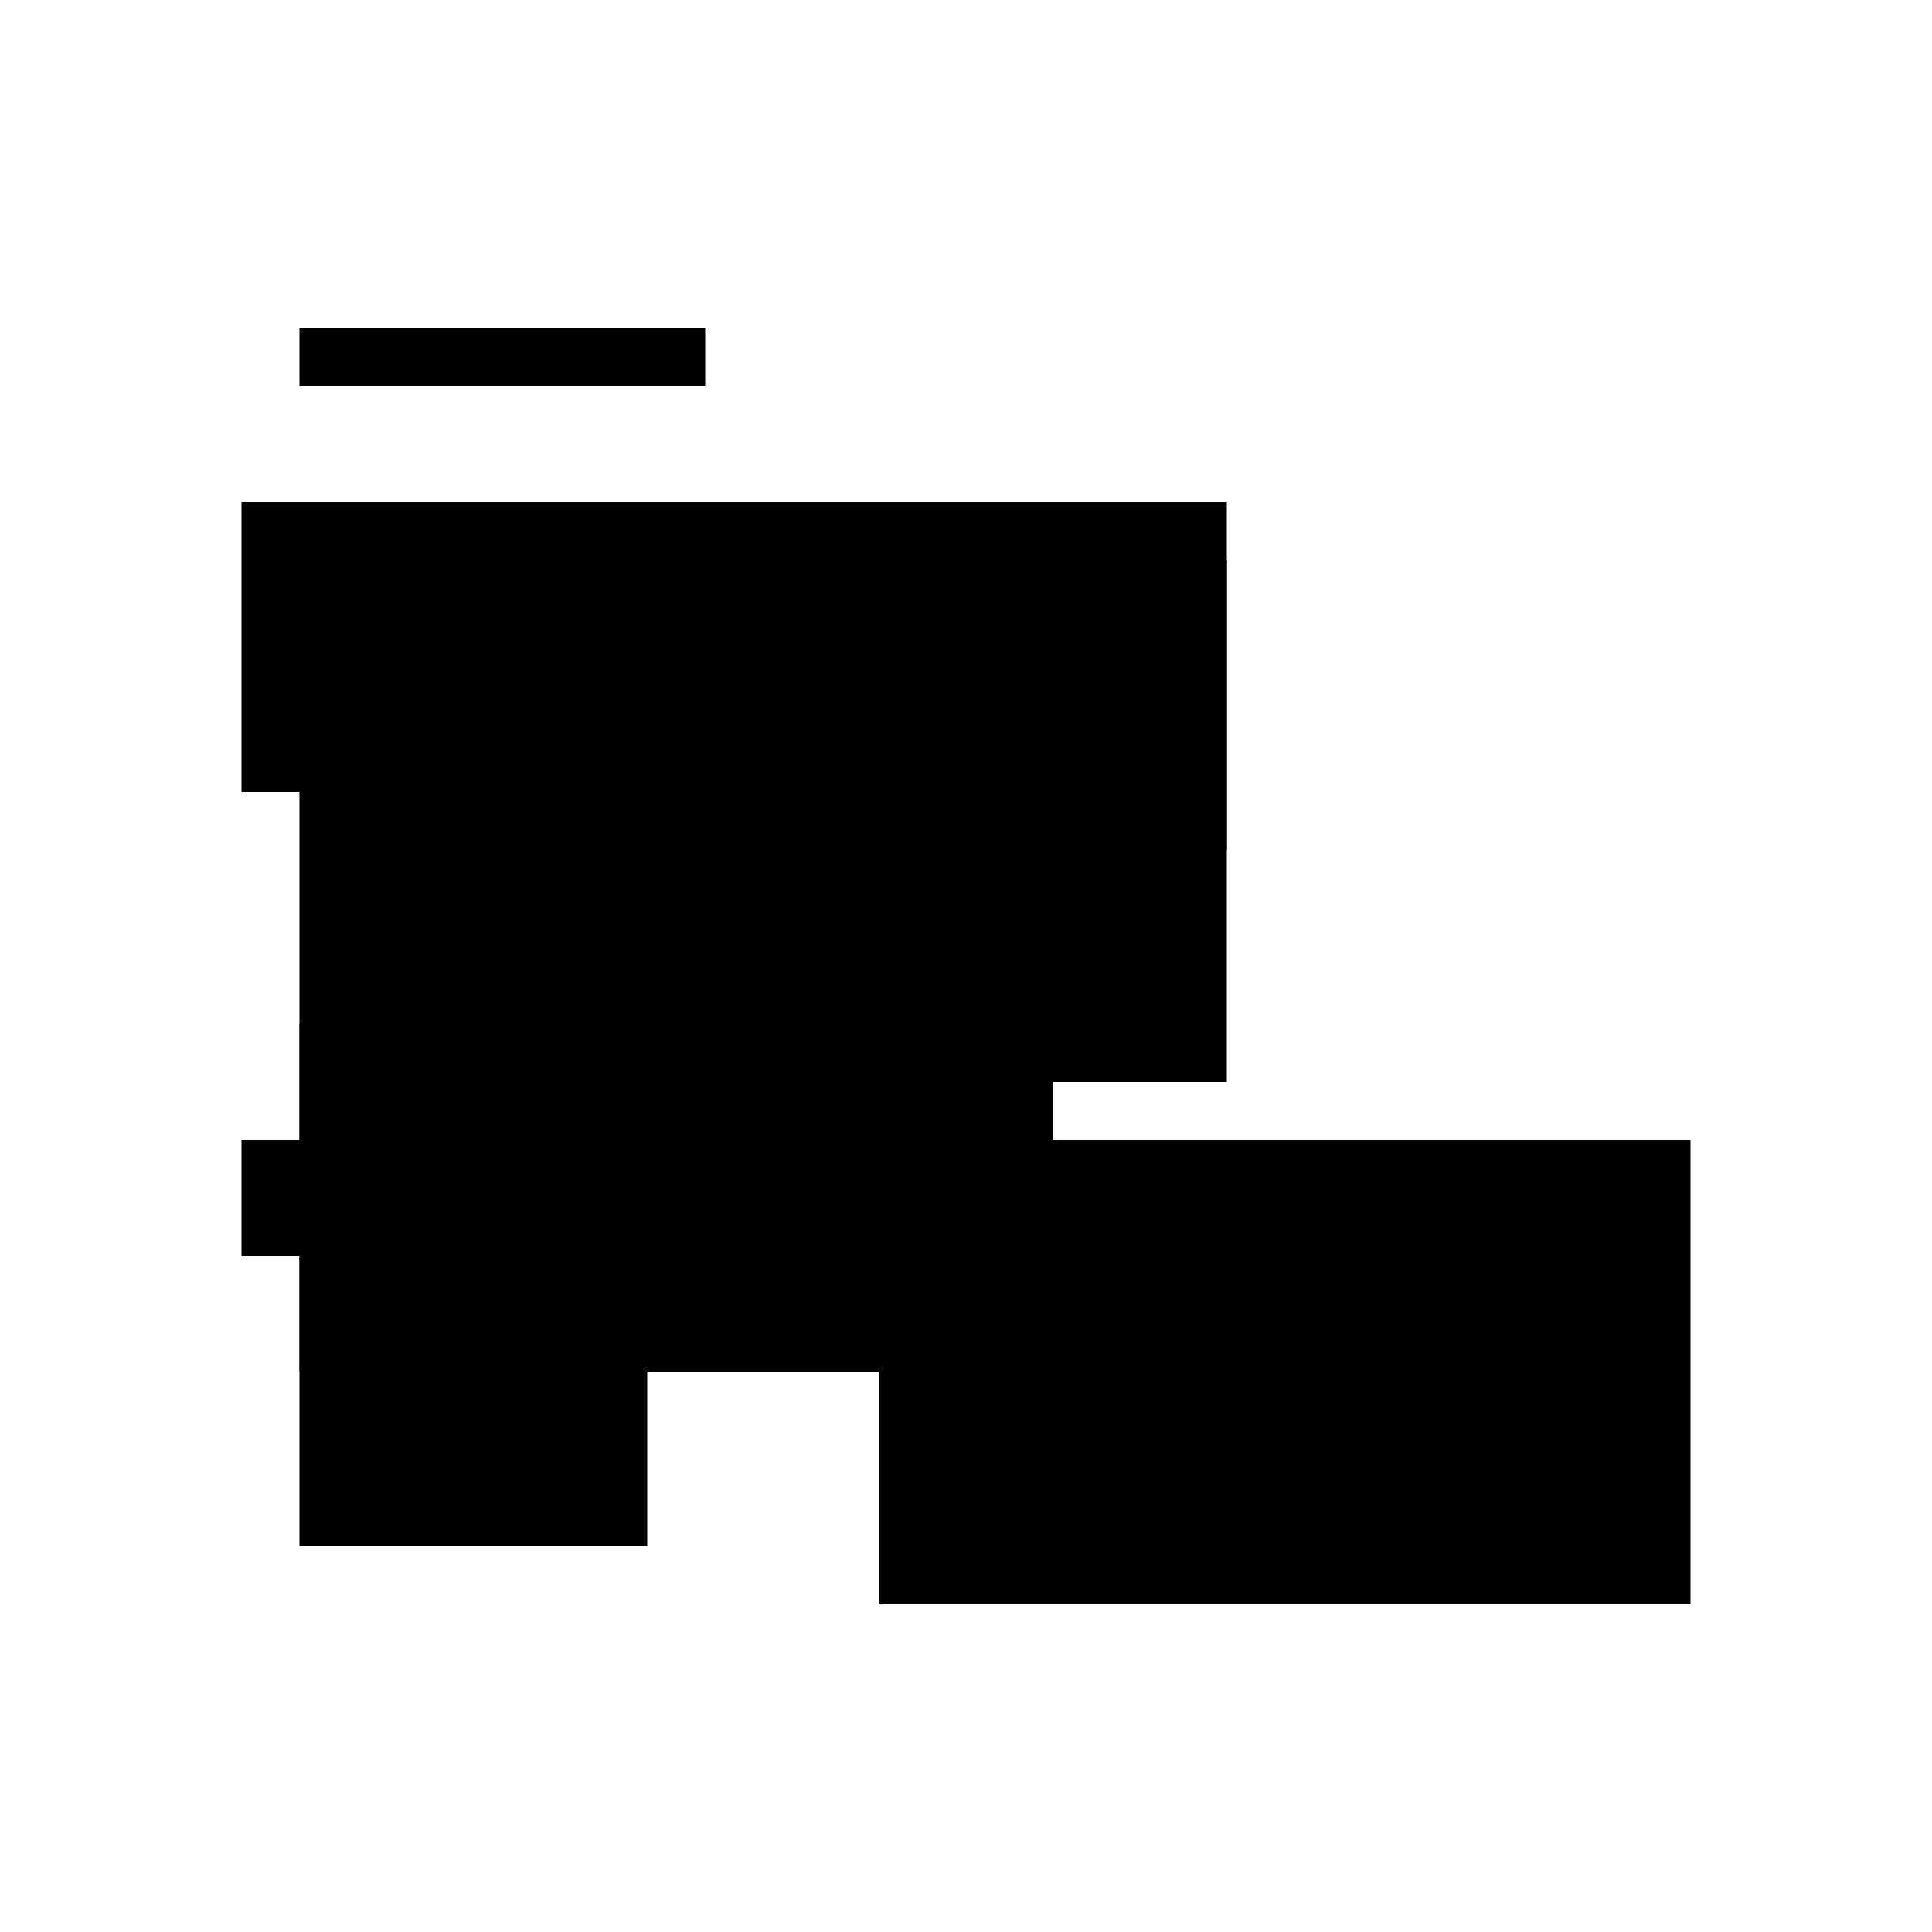 <?xml version="1.0" encoding="UTF-8"?>
<svg version="1.1" xml:space="preserve" xmlns="http://www.w3.org/2000/svg" style="background-color: white;" viewBox="0,0,150,150">
    <rect x="68.25" y="88.5" width="63" height="36" fill="hsla(264, 93%, 60%, 0.4)"/>
    <rect x="18.75" y="39" width="49.5" height="22.5" fill="hsla(0, 73%, 73%, 1.5)"/>
    <rect x="18.75" y="88.5" width="27" height="9" fill="hsla(0, 40%, 40%, 1.2)"/>
    <rect x="27.75" y="93" width="31.5" height="4.5" fill="hsla(48, 46%, 66%, 1.3)"/>
    <rect x="68.25" y="39" width="27" height="27" fill="hsla(264, 40%, 20%, 0.1)"/>
    <rect x="23.25" y="79.5" width="27" height="40.5" fill="hsla(24, 40%, 46%, 0.1)"/>
    <rect x="23.25" y="39" width="58.5" height="67.5" fill="hsla(24, 86%, 33%, 0.3)"/>
    <rect x="23.25" y="25.5" width="31.5" height="4.5" fill="hsla(24, 46%, 53%, 0.1)"/>
    <rect x="63.75" y="66" width="27" height="13.5" fill="hsla(240, 40%, 66%, 1.3)"/>
    <rect x="72.75" y="43.5" width="22.5" height="40.5" fill="hsla(288, 33%, 90%, 1.5)"/>
    <circle cx="36.75" cy="84" r="10.125" fill="hsla(216, 50%, 50%, 0.8)"/>
</svg>